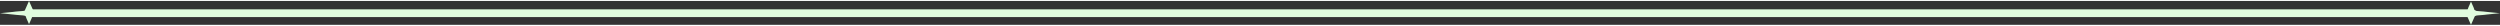 <?xml version="1.0" encoding="UTF-8" standalone="no"?><svg xmlns="http://www.w3.org/2000/svg" xmlns:xlink="http://www.w3.org/1999/xlink" fill="#000000" height="4" preserveAspectRatio="xMidYMid meet" version="1" viewBox="181.6 338.6 387.7 3.7" width="388" zoomAndPan="magnify"><rect x="181.6" y="338.6" width="387.7" height="3.7" fill="#333333" stroke="none"/><g id="change1_1"><path d="M564.5,339.9H186.4c-0.7,0-1.2,0.3-1.2,0.6c0,0.3,0.6,0.6,1.2,0.6h378.2c0.7,0,1.2-0.3,1.2-0.6 C565.8,340.1,565.2,339.9,564.5,339.9z" fill="#e0fdde"/></g><g fill="#e0fdde"><g id="change2_2"><path d="M564.8,338.7l0.4,0.9c0.1,0.3,0.2,0.6,0.4,0.9l-0.4,0.9c-0.1,0.3-0.3,0.6-0.4,0.9 c-0.1-0.3-0.3-0.6-0.4-0.9l-0.4-0.9c0.2-0.3,0.3-0.6,0.4-0.9L564.8,338.7z"/><path d="M569.3,340.5l-2-0.2c-0.7-0.1-1.4-0.1-2-0.2l-2,0.2c-0.7,0.1-1.4,0.1-2,0.2c0.7,0.1,1.4,0.1,2,0.2l2,0.2 c0.7-0.1,1.4-0.1,2-0.2L569.3,340.5z"/></g><g id="change2_1"><path d="M186.1,342.2l-0.4-0.9c-0.1-0.3-0.2-0.6-0.4-0.9l0.4-0.9c0.1-0.3,0.3-0.6,0.4-0.9c0.1,0.3,0.3,0.6,0.4,0.9 l0.4,0.9c-0.2,0.3-0.3,0.6-0.4,0.9L186.1,342.2z"/><path d="M181.6,340.5l2,0.2c0.7,0.1,1.4,0.1,2,0.2l2-0.2c0.7-0.1,1.4-0.1,2-0.2c-0.7-0.1-1.4-0.1-2-0.2l-2-0.2 c-0.7,0.1-1.4,0.1-2,0.2L181.6,340.5z"/></g></g></svg>